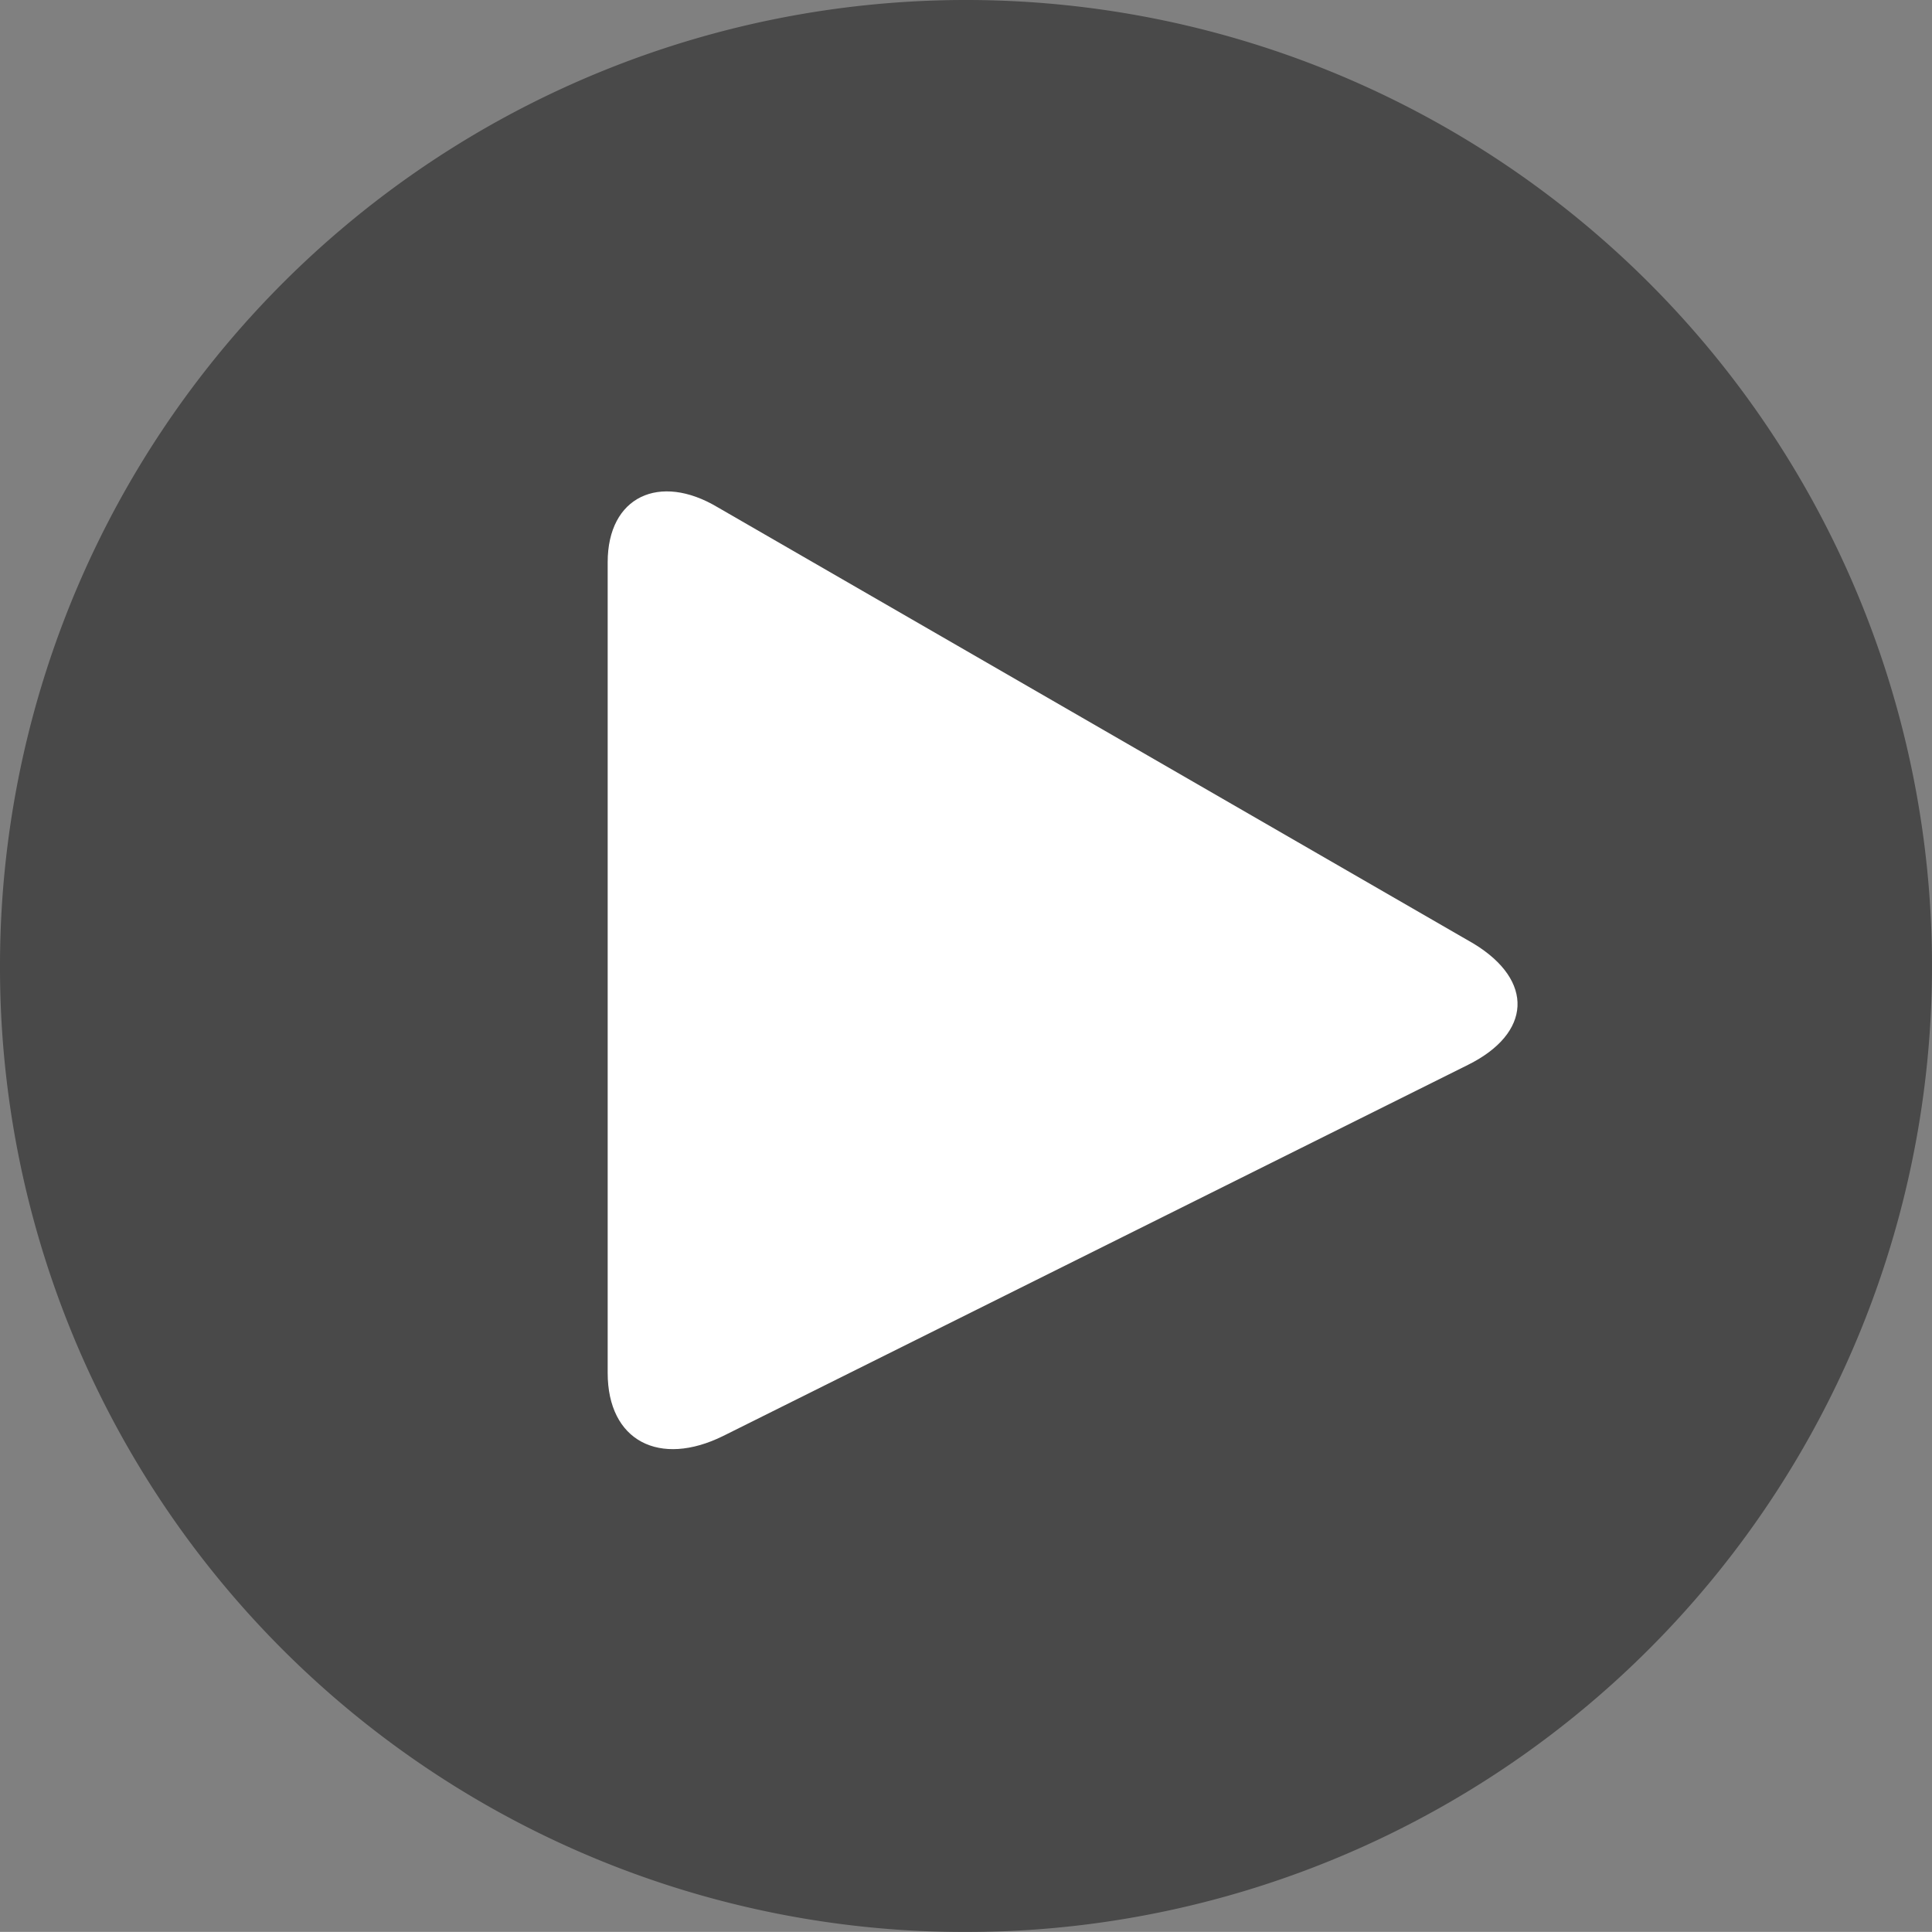 <svg id="Group_4" data-name="Group 4" xmlns="http://www.w3.org/2000/svg" width="90" height="89.995" viewBox="0 0 90 89.995">
  <rect x="0" y="0" width="90" height="89.995" fill="#808080" stroke="none"/>
  <g id="np_play_997937_000000">
    <path id="Shape" d="M0,45a45,45,0,1,1,45,45A44.936,44.936,0,0,1,0,45Z" fill="rgba(0,0,0,0.43)"/>
  </g>
  <g id="np_play_997937_000000-2" data-name="np_play_997937_000000" transform="translate(28.308 22.891)">
    <path id="Shape-2" data-name="Shape" d="M5.384,44C2.421,45.467,0,44.244,0,41.062V3.3C0,.232,2.421-.869,5.109.731L40.347,21.072c2.825,1.721,2.692,4.17-.266,5.64Z" transform="translate(0 0)" fill="#fff"/>
  </g>
</svg>

